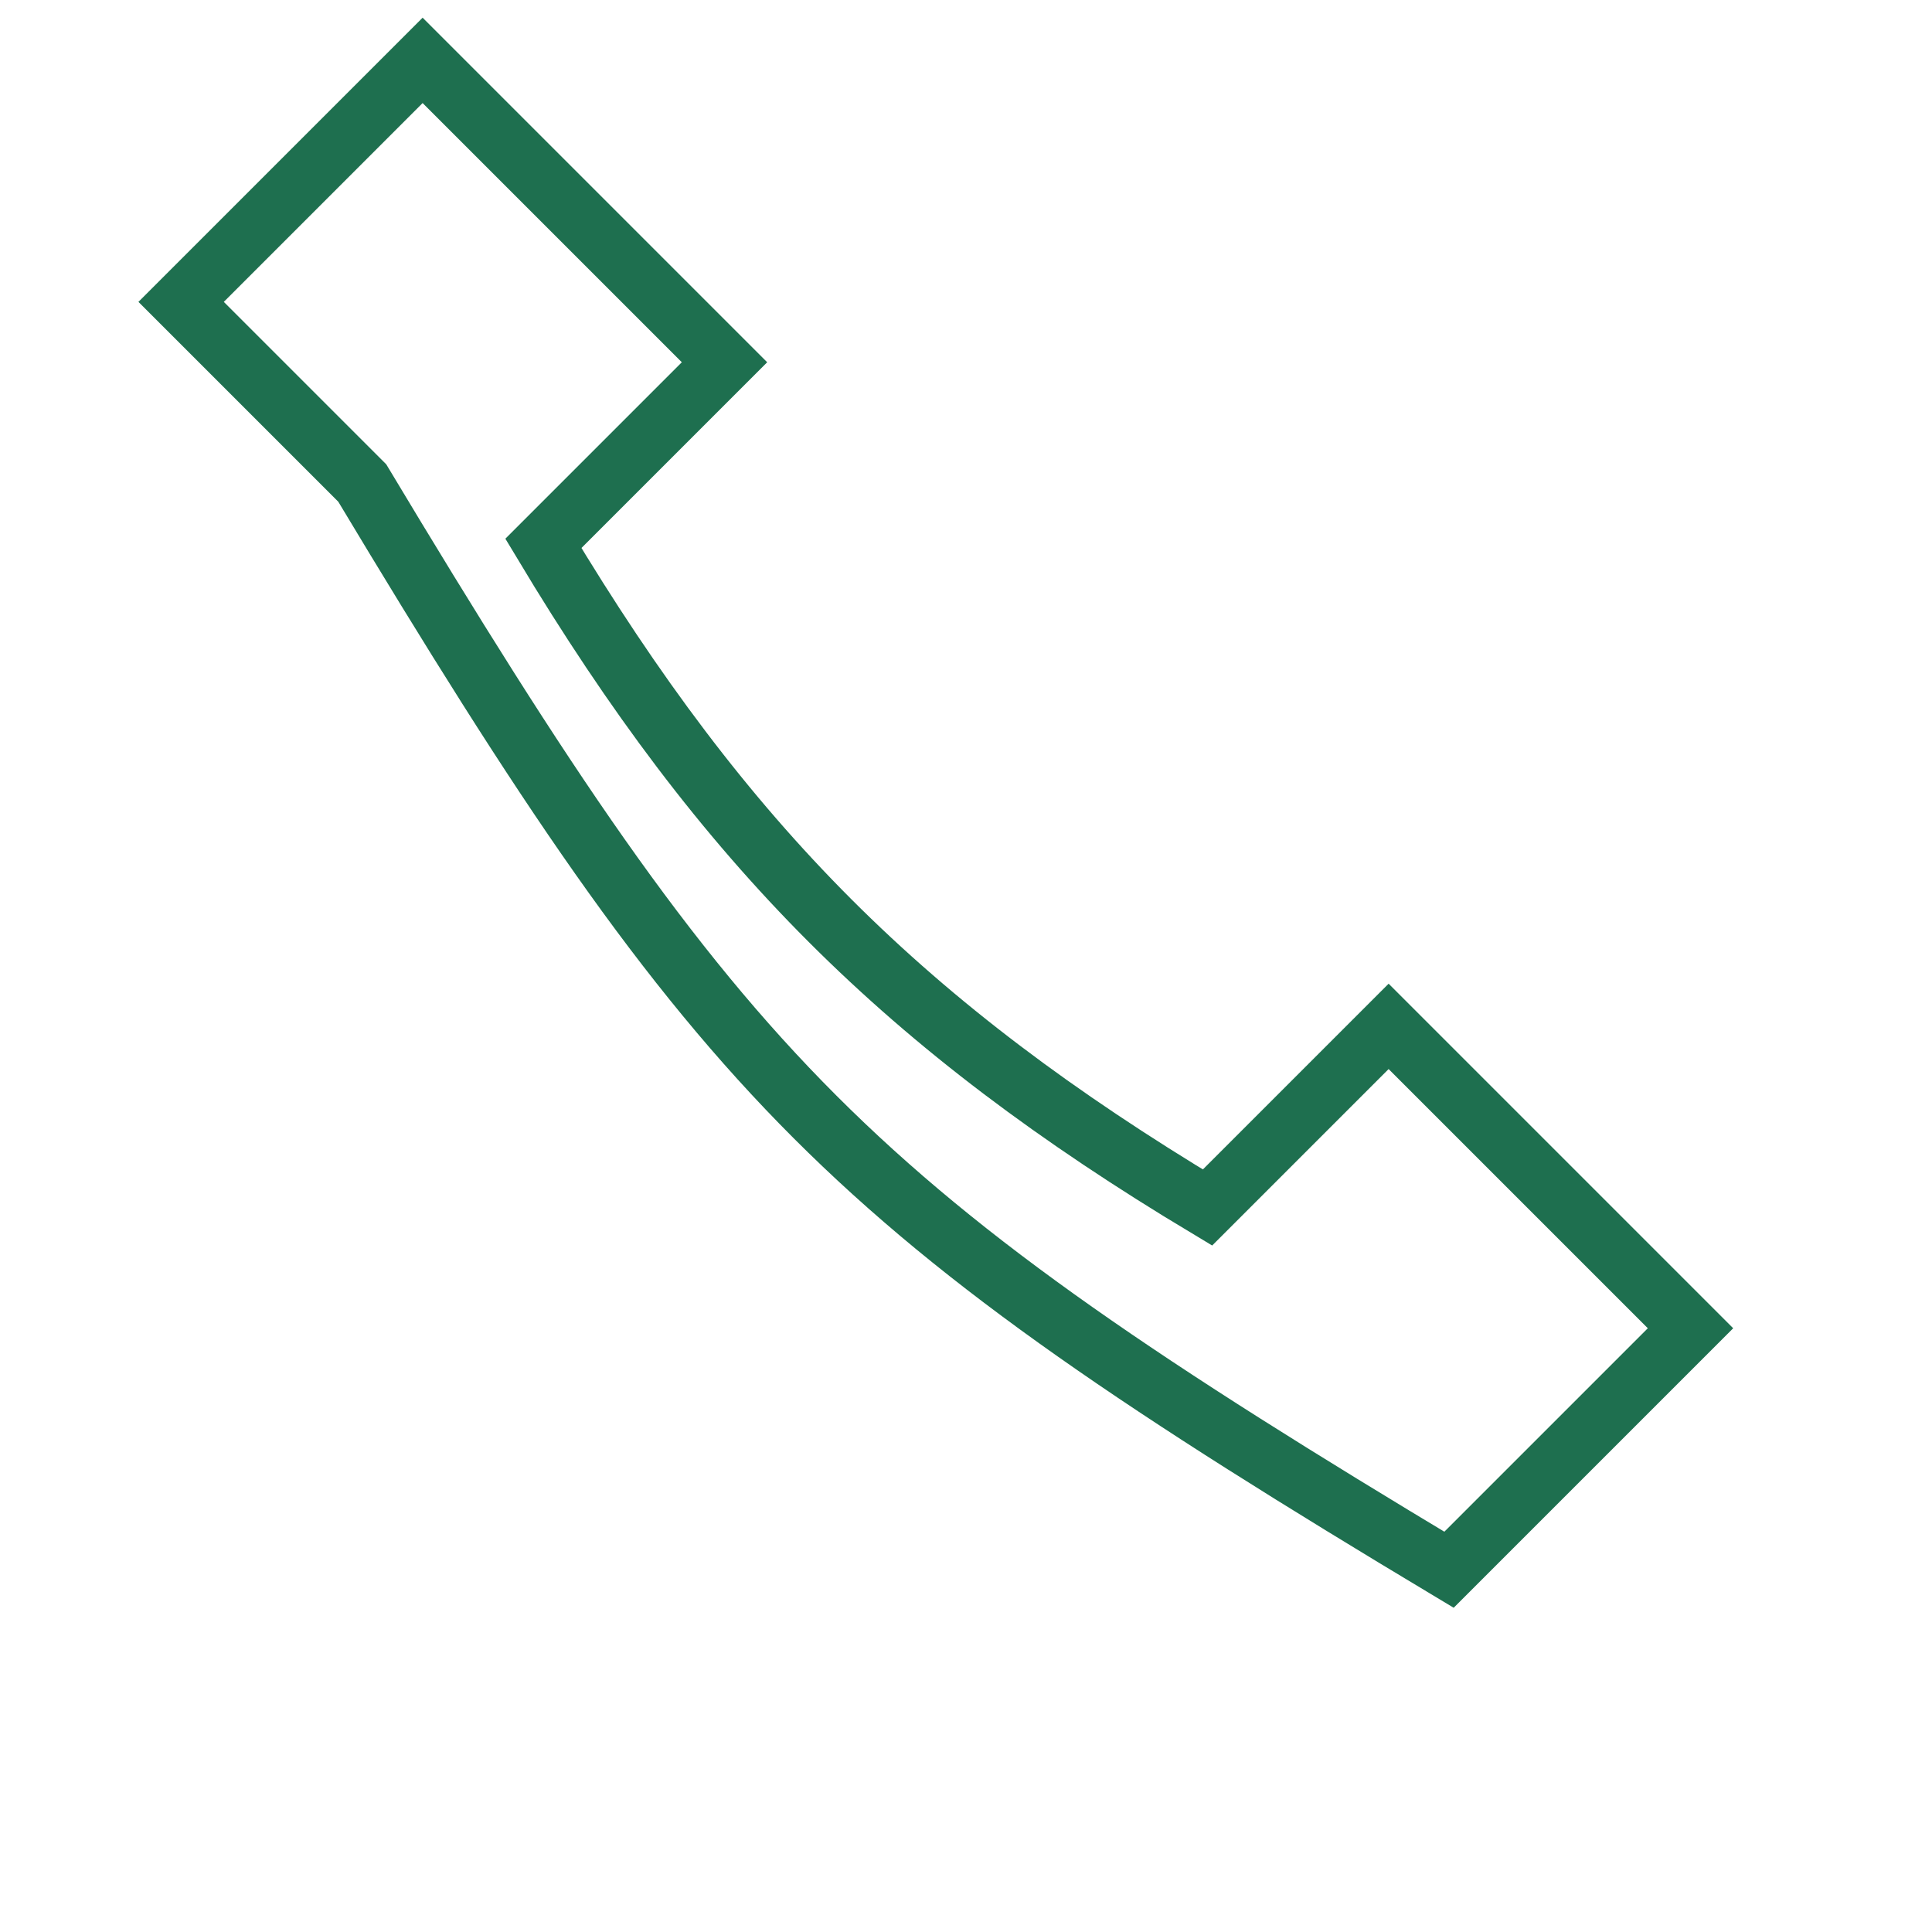 <?xml version="1.0" encoding="UTF-8"?>
<svg xmlns="http://www.w3.org/2000/svg" width="32" height="32" viewBox="0 0 32 32"><path fill="none" stroke="#1E6F4F" d="M6 8c6 10 8 12 18 18l4-4-5-5-3 3c-5-3-8-6-11-11l3-3-5-5-4 4z"/></svg>